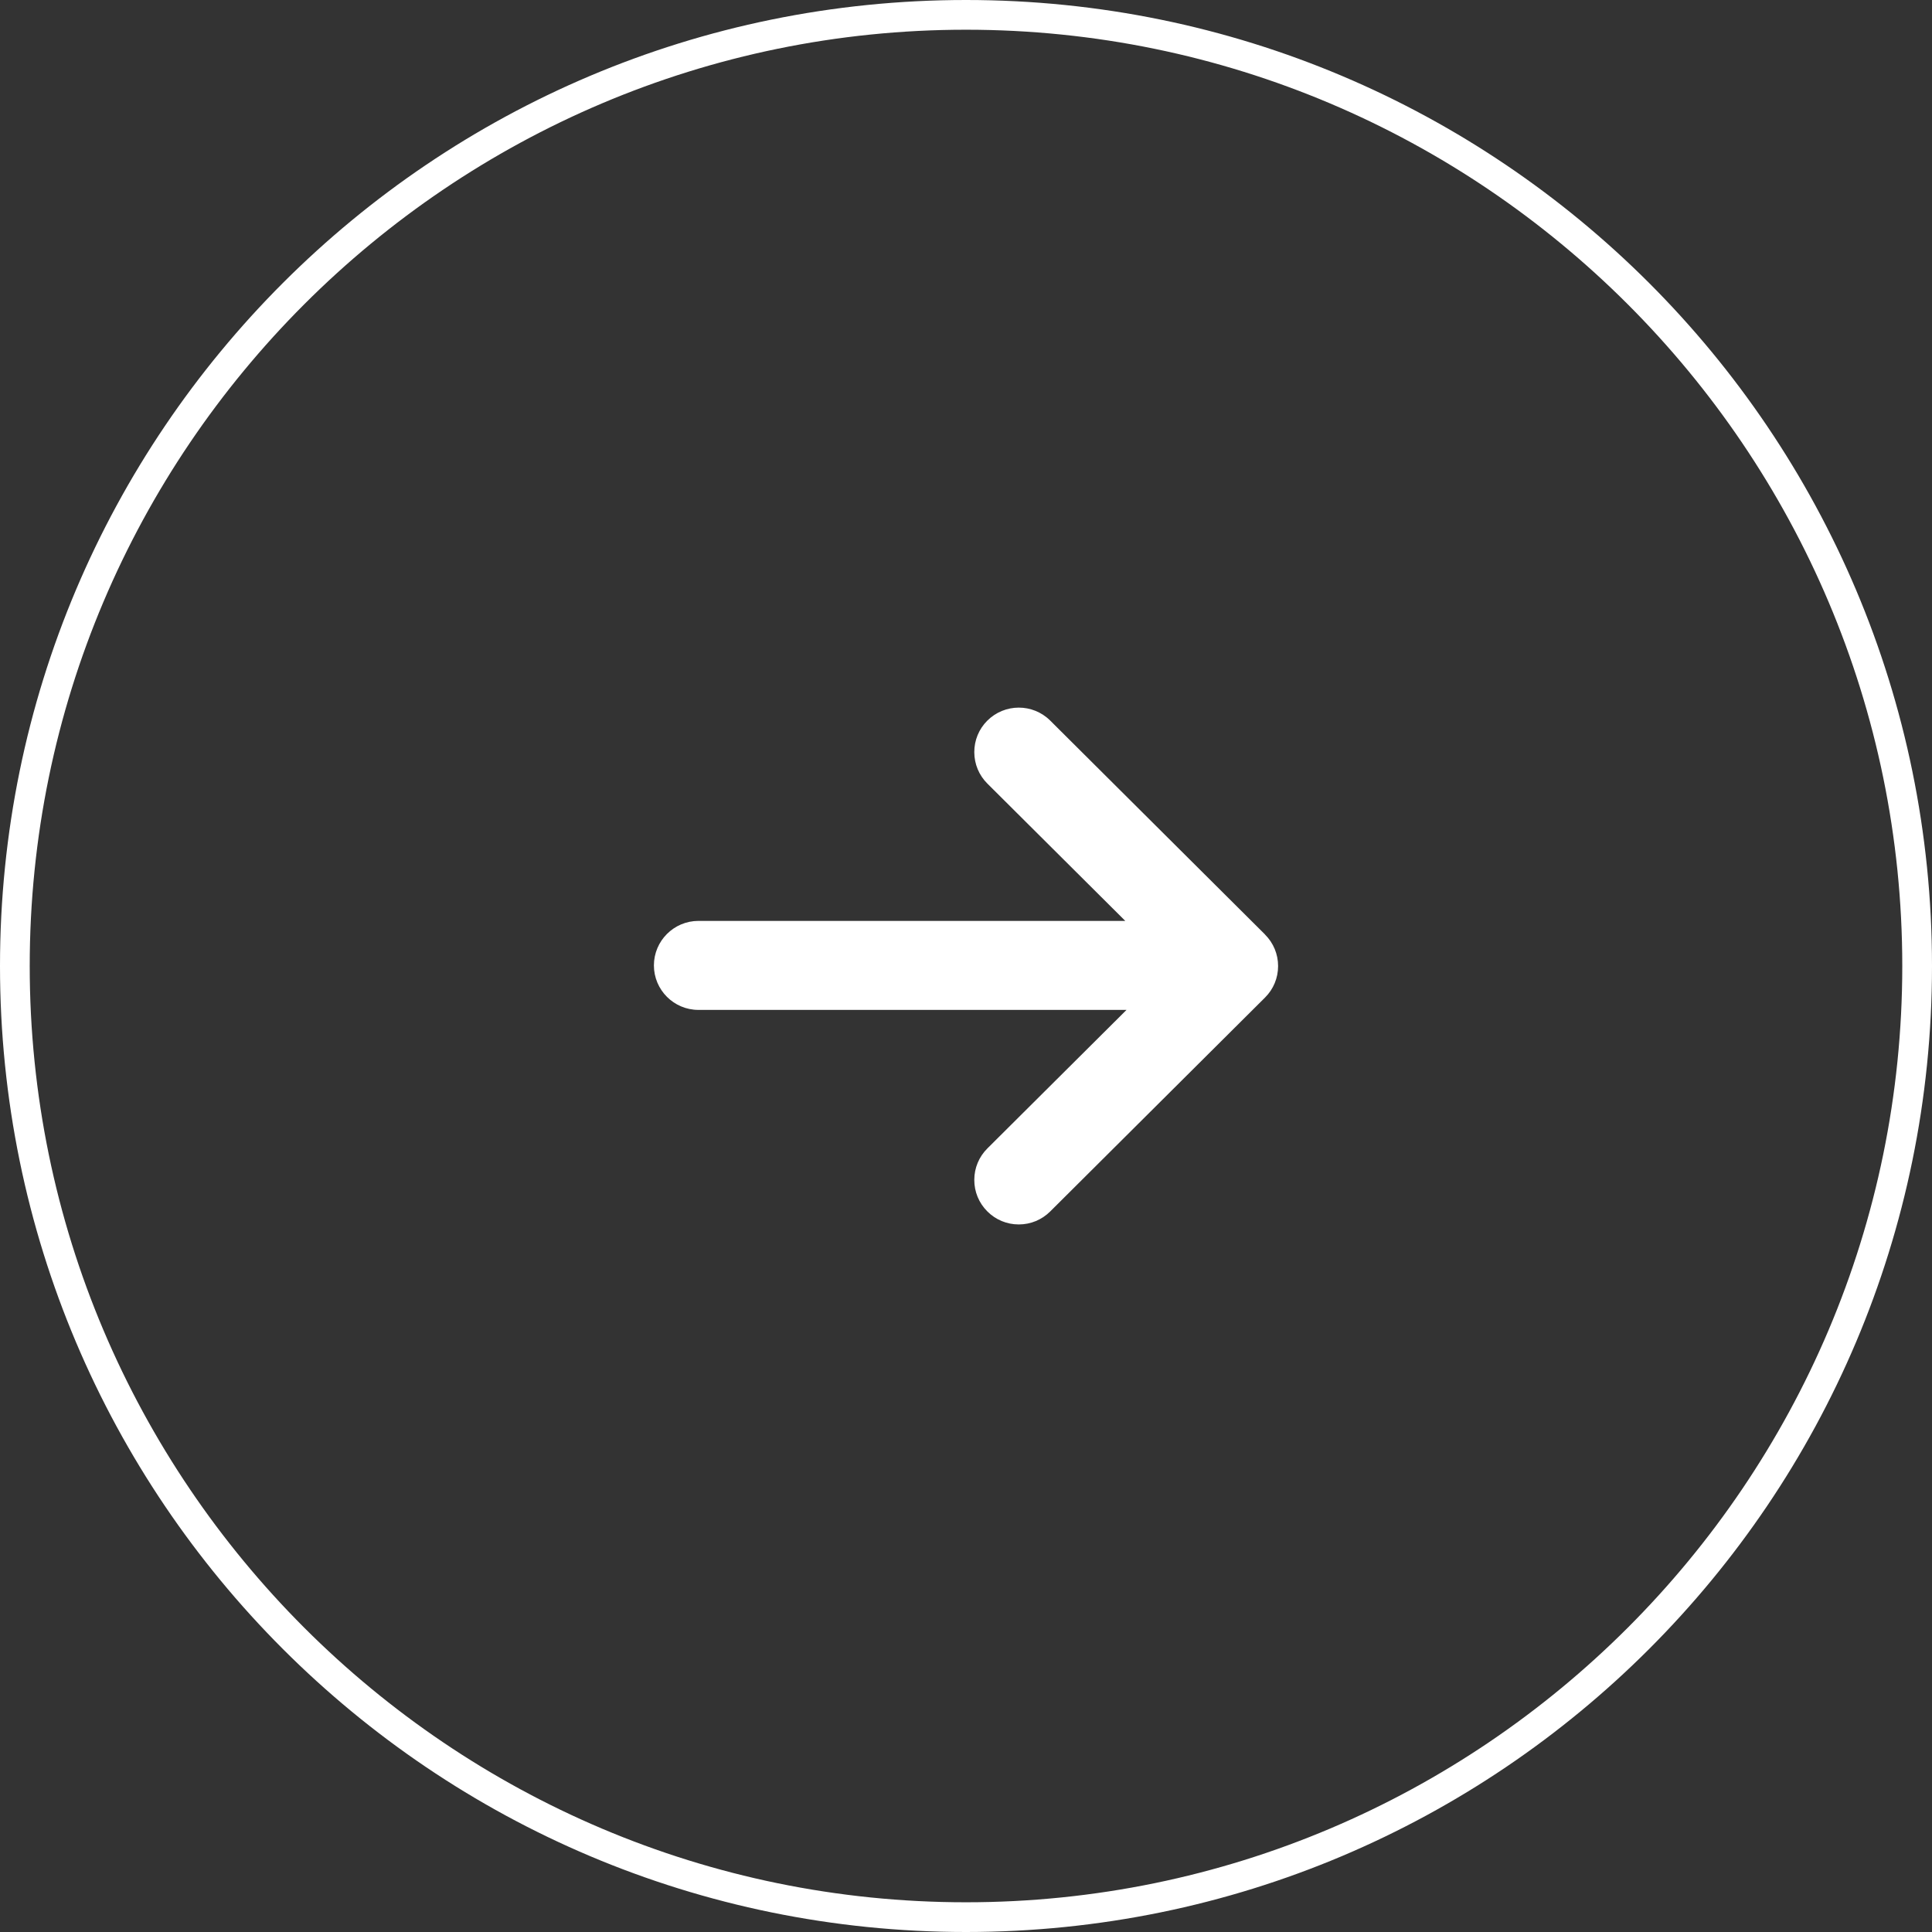 <?xml version="1.0" encoding="UTF-8"?>
<svg id="Layer_1" xmlns="http://www.w3.org/2000/svg" version="1.1" viewBox="0 0 65 65">
  <rect x="0" y="0" width="65" height="65" fill="#333333" stroke="none"/>
  <!-- Generator: Adobe Illustrator 29.8.2, SVG Export Plug-In . SVG Version: 2.1.1 Build 3)  -->
  <defs>
    <style>
      .st0 {
        fill: #fff;
      }
    </style>
  </defs>
  <path class="st0" d="M32.5,1c17.369-0,31.5,14.131,31.5,31.5 0,17.369-14.131,31.5-31.5,31.5-17.369 0-31.5-14.131-31.5-31.5S15.131,1,32.5,1M32.5,0C14.551 0-0,14.551,0,32.5c0,17.949,14.551,32.5,32.5,32.5s32.5-14.551,32.5-32.5S50.449-0,32.5,0h0Z"/>
  <path class="st0" d="M42.56,31.439l-7.228-7.197c-.585-.581-1.532-.58-2.117.005-.282.283-.437.659-.436,1.059s.157.775.44,1.057l4.64,4.62-14.362 0c-.825,0-1.497.672-1.497,1.497s.671,1.497,1.497,1.497l14.404-0-4.682,4.661c-.283.282-.44.658-.44,1.057-.001.4.154.776.437,1.06.283.284.659.44,1.06.44.399,0,.773-.155,1.056-.436l7.228-7.197c.284-.283.44-.659.44-1.06,0-.4-.156-.776-.44-1.06Z"/>
</svg>